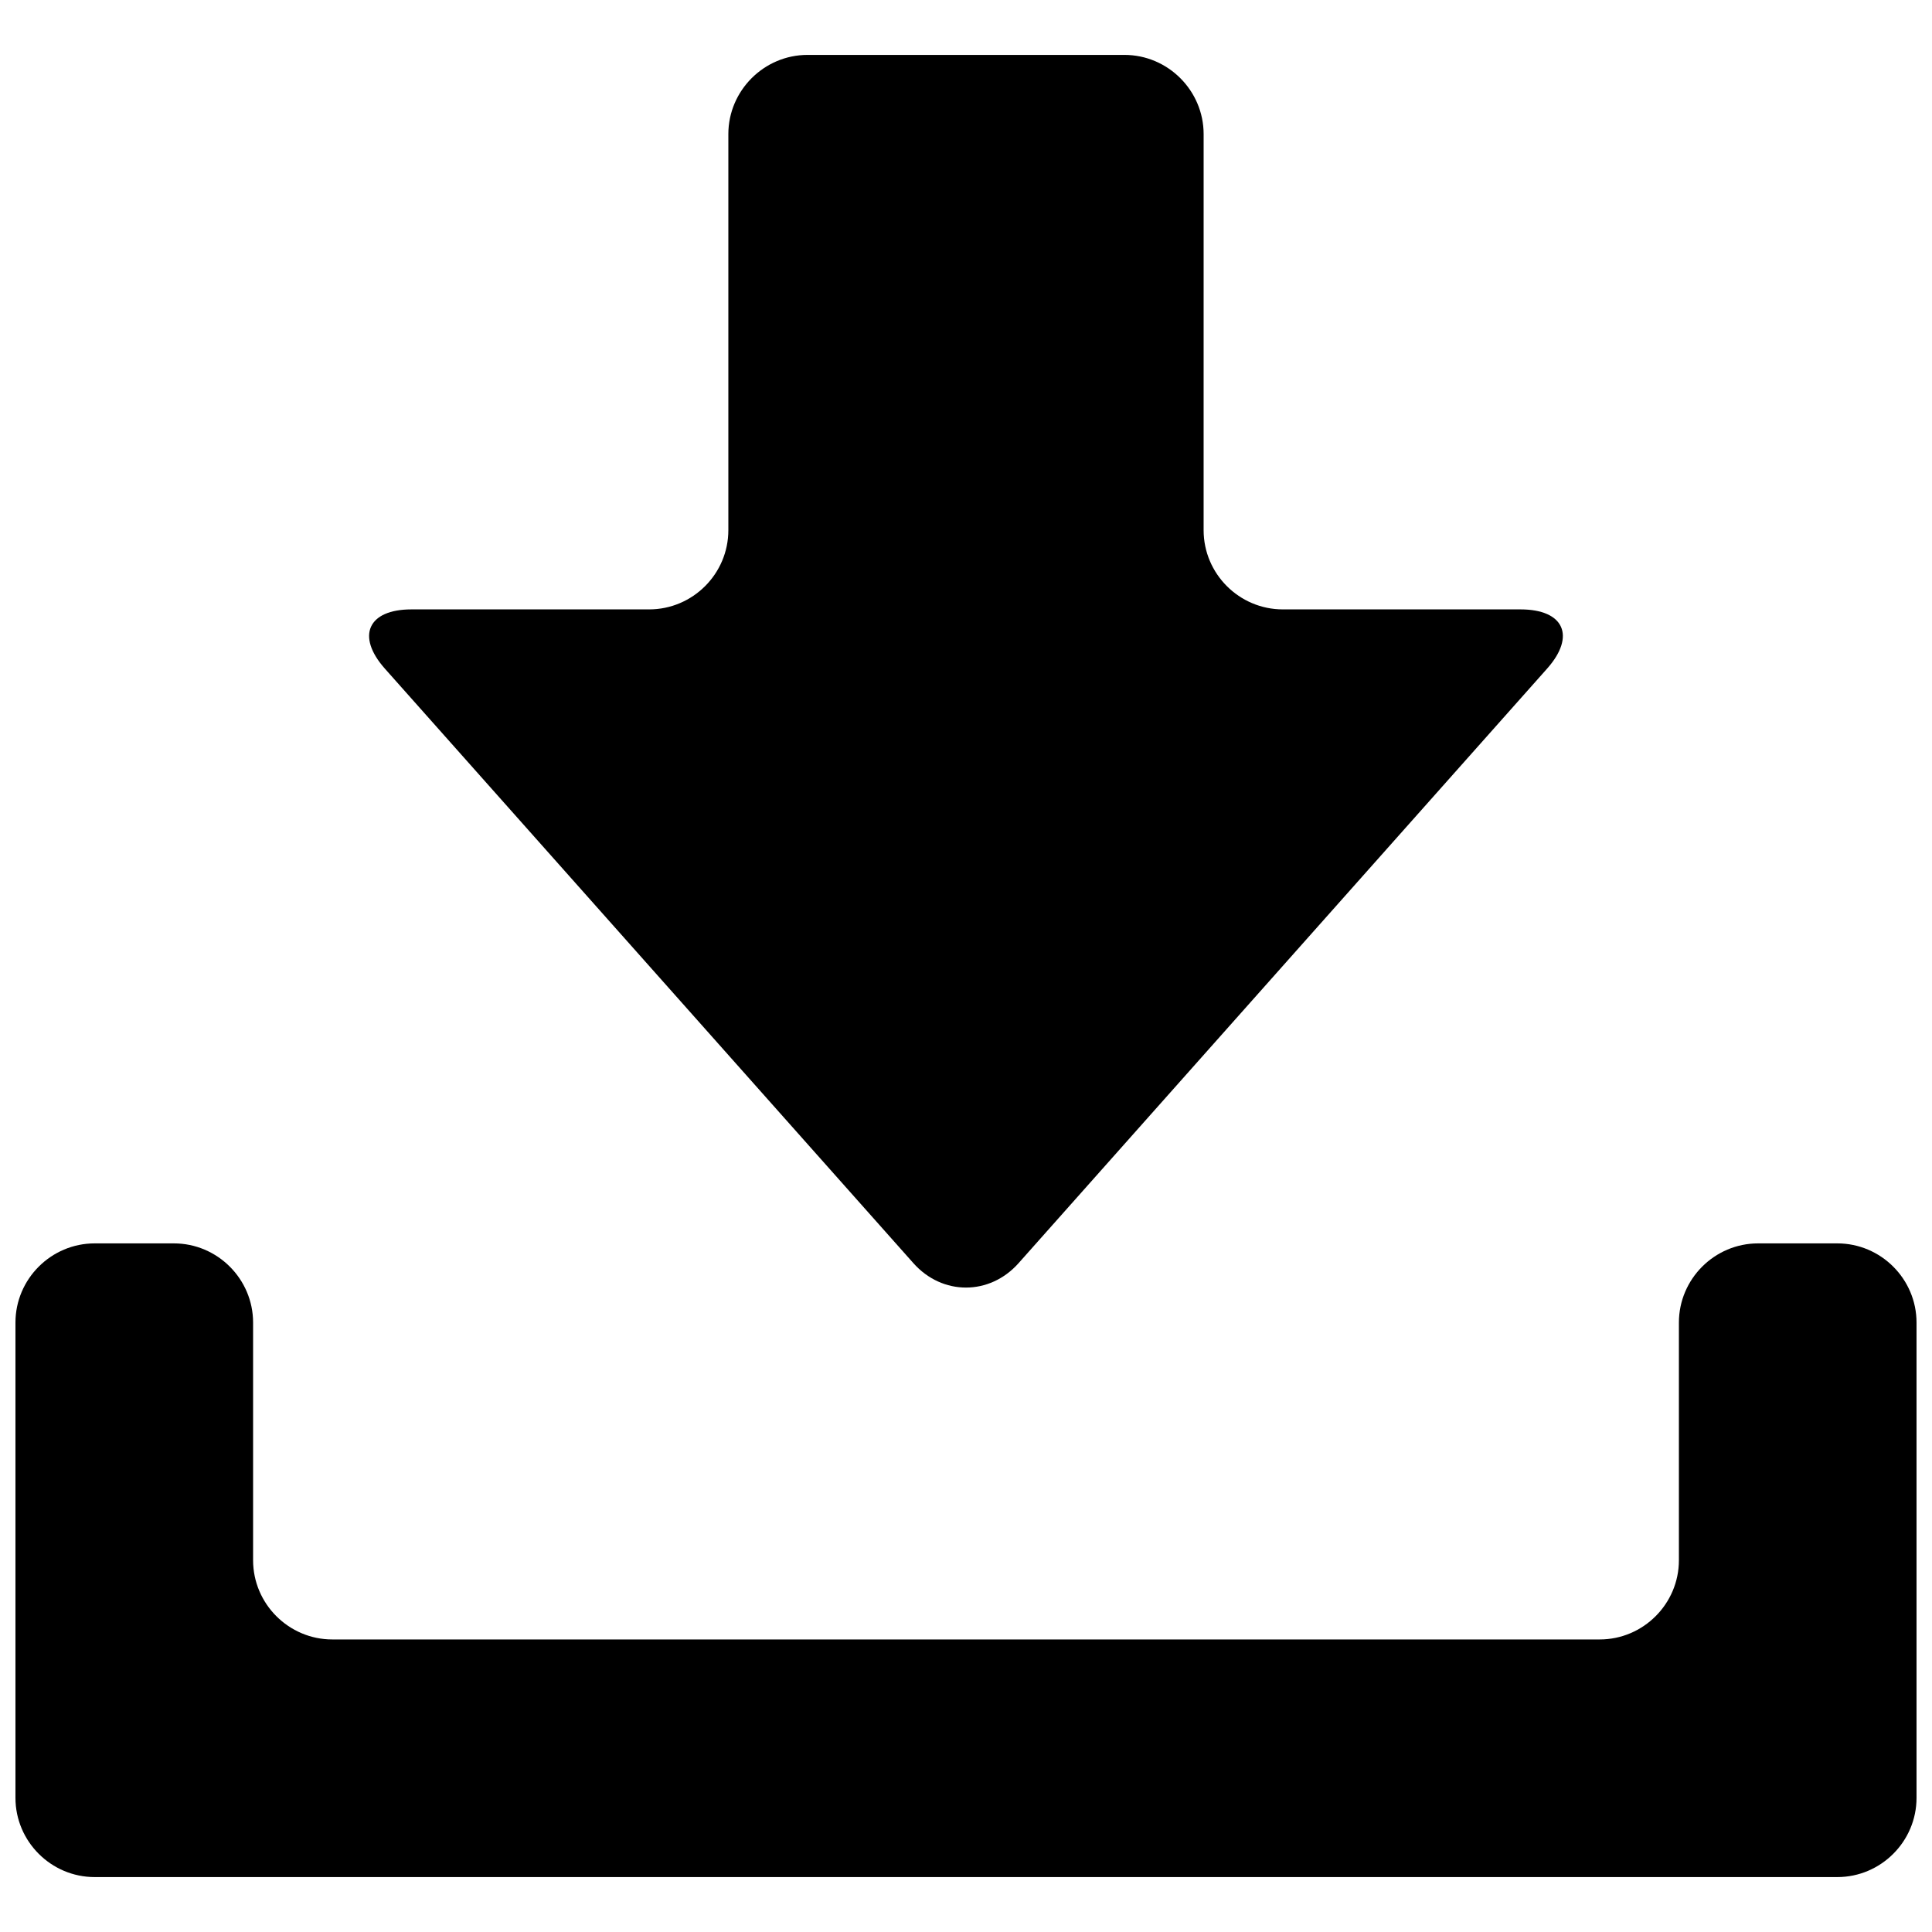 <?xml version="1.0" encoding="UTF-8"?>
<!-- Uploaded to: SVG Repo, www.svgrepo.com, Generator: SVG Repo Mixer Tools -->
<svg width="800px" height="800px" version="1.1" viewBox="144 144 512 512" xmlns="http://www.w3.org/2000/svg">
 <defs>
  <clipPath id="a">
   <path d="m148.09 473h503.81v169h-503.81z"/>
  </clipPath>
 </defs>
 <path d="m441.98 158.55h-83.969c-11.547 0-20.992 9.469-20.992 20.992v104.96c0 11.566-9.445 20.992-20.992 20.992h-62.977c-11.547 0-14.715 7.074-7.055 15.703l140.06 157.55c7.66 8.629 20.215 8.629 27.879 0l140.06-157.55c7.664-8.629 4.492-15.703-7.055-15.703h-62.977c-11.547 0-20.992-9.426-20.992-20.992l0.004-104.96c0-11.523-9.449-20.992-20.992-20.992z"/>
 <g clip-path="url(#a)">
  <path d="m630.91 473.51h-20.992c-11.547 0-20.992 9.445-20.992 20.992v62.977c0 11.547-9.445 20.992-20.992 20.992h-335.87c-11.547 0-20.992-9.445-20.992-20.992v-62.977c0-11.547-9.445-20.992-20.992-20.992h-20.992c-11.547 0-20.992 9.445-20.992 20.992v125.95c0 11.547 9.445 20.992 20.992 20.992h461.82c11.547 0 20.992-9.445 20.992-20.992v-125.95c0-11.543-9.445-20.992-20.992-20.992z"/>
 </g>
</svg>